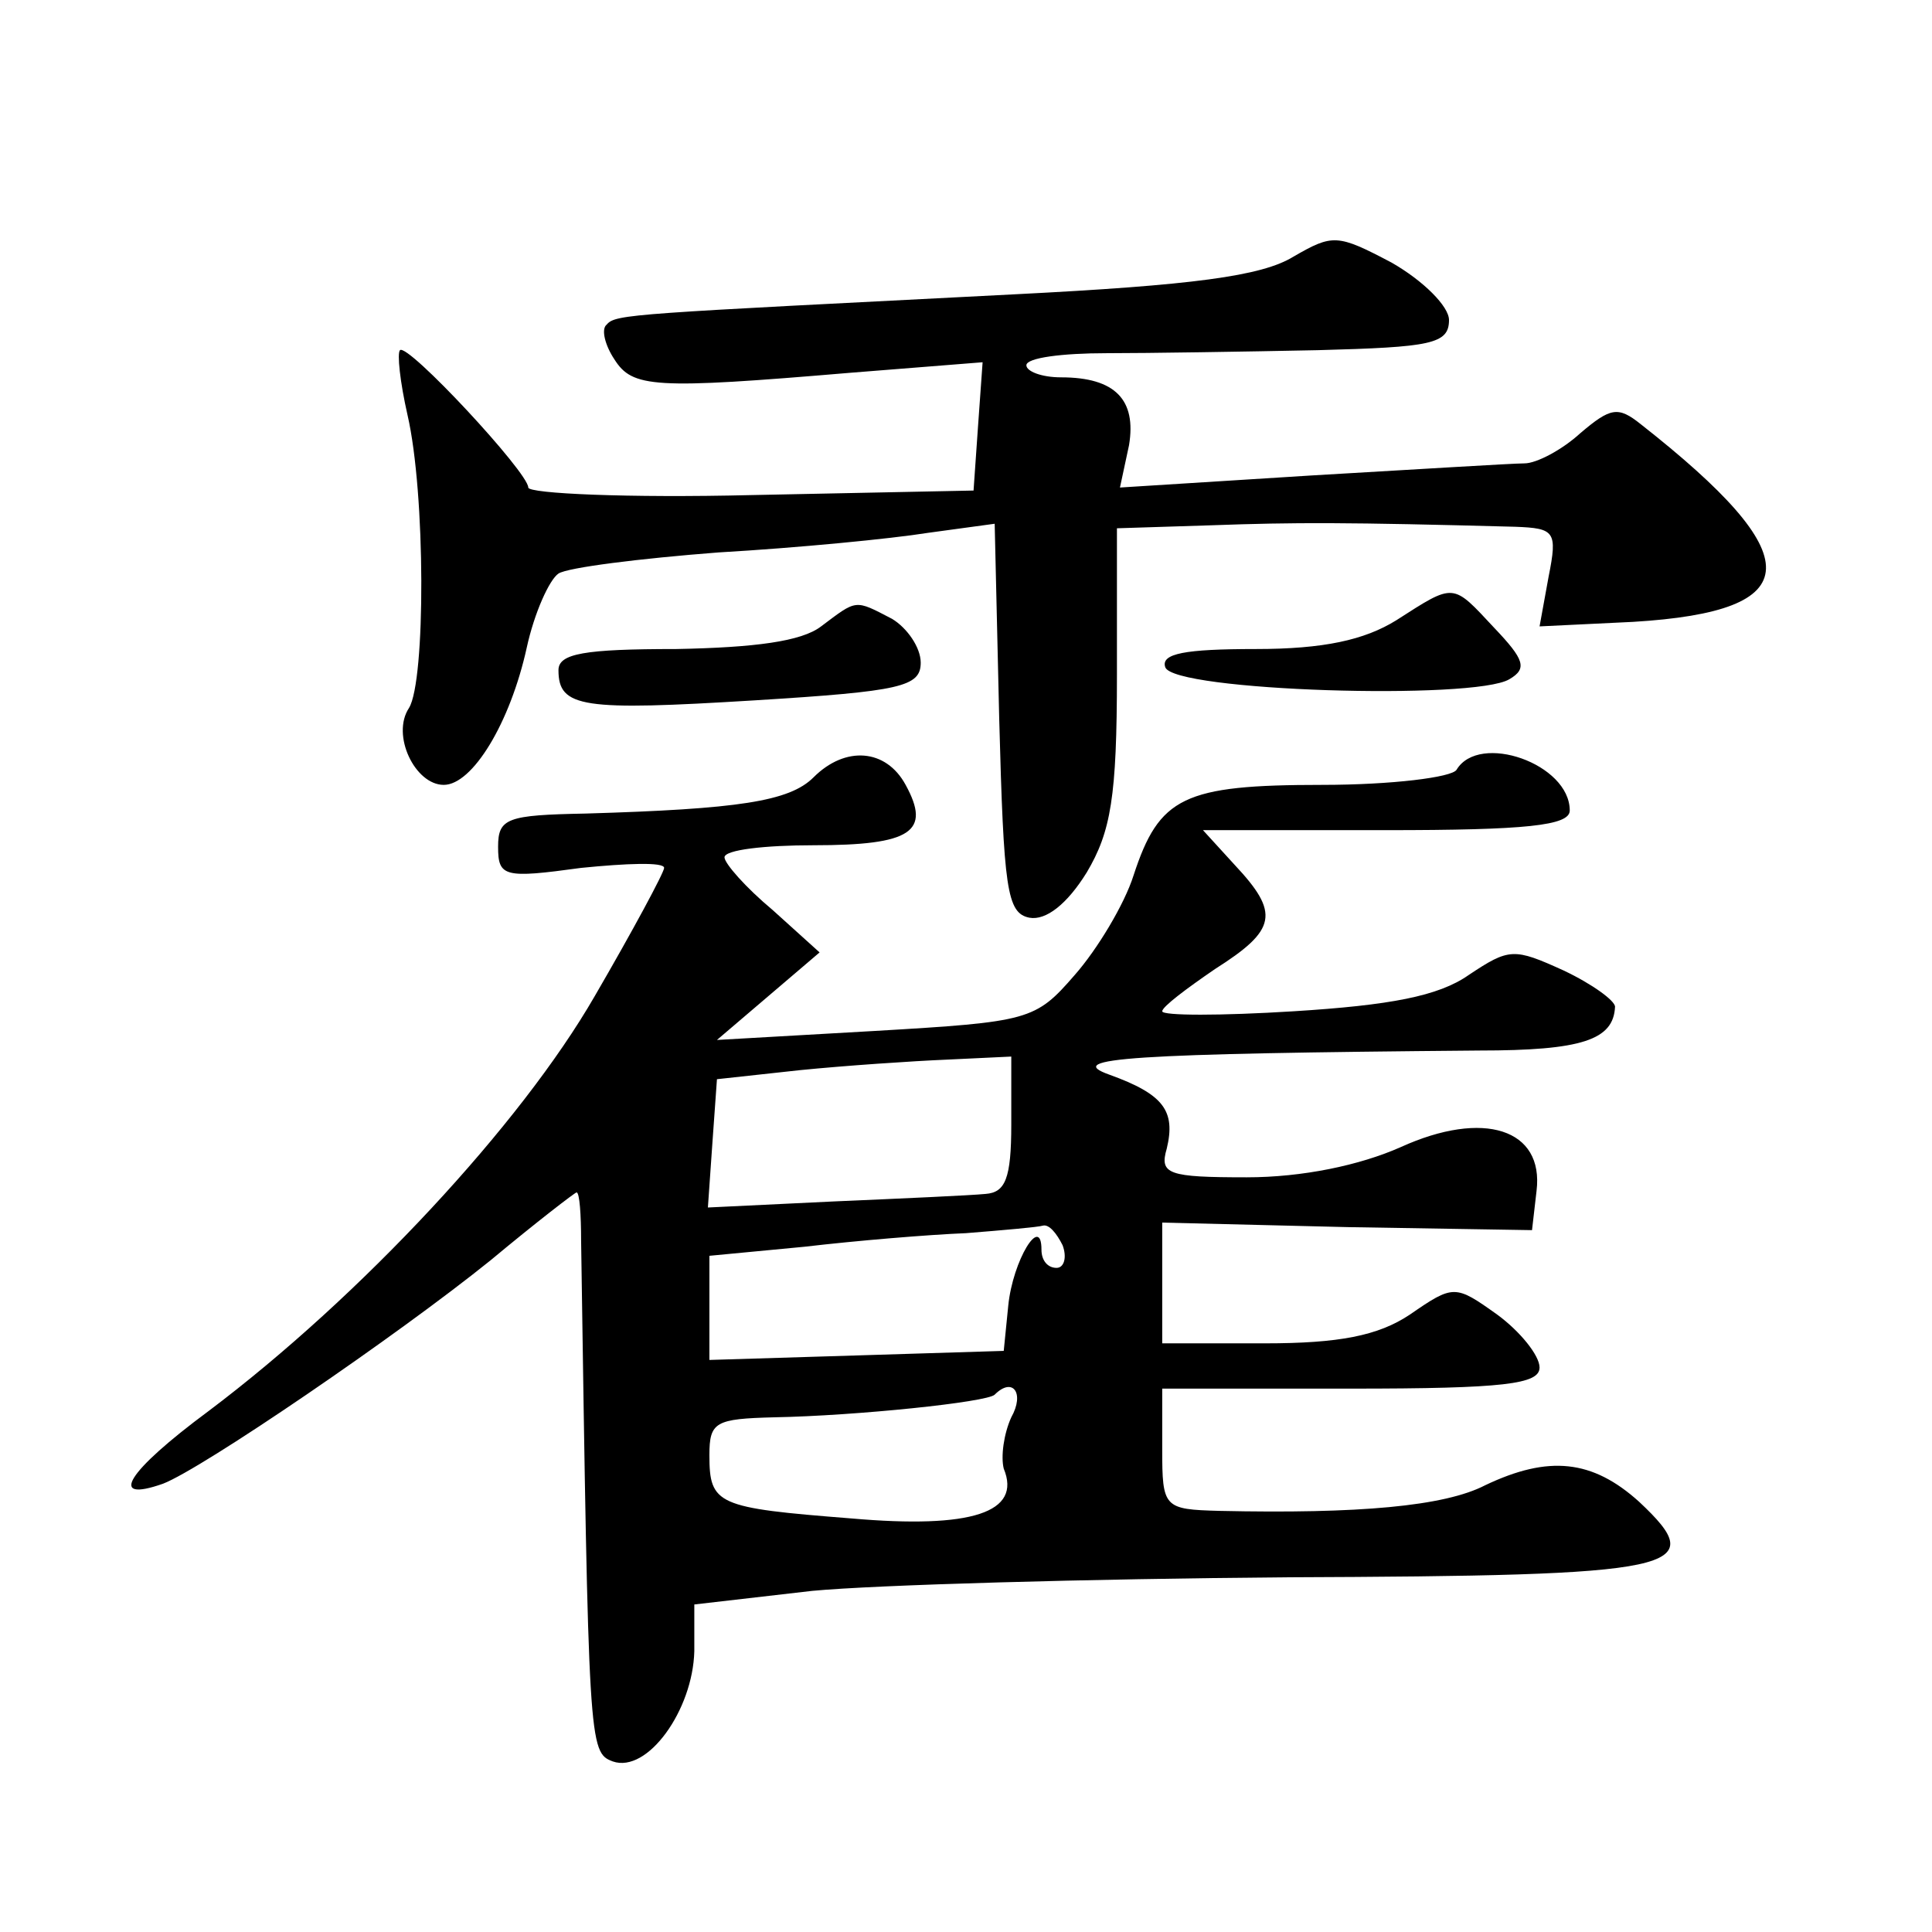 <?xml version="1.0" standalone="no"?>
<!DOCTYPE svg PUBLIC "-//W3C//DTD SVG 20010904//EN"
 "http://www.w3.org/TR/2001/REC-SVG-20010904/DTD/svg10.dtd">
<svg version="1.0" xmlns="http://www.w3.org/2000/svg"
 width="128pt" height="128pt" viewBox="0 0 128 128"
 preserveAspectRatio="xMidYMid meet">
<g transform="translate(0,128) scale(0.1,-0.1)"
fill="#0" stroke="none">
<path d="M857 1110 c-21 -13 -67 -19 -185 -25 -254 -13 -264 -13 -270 -20 -4 -3
-1 -14 5 -23 12 -19 26 -20 156 -9 l88 7 -3 -42 -3 -43 -147 -3 c-82 -2 -148 1
-148 5 0 10 -80 96 -85 91 -2 -2 0 -21 5 -43 12 -52 12 -176 1 -194 -12 -18 4 -51
23 -51 19 0 44 41 55 91 5 23 15 45 21 49 6 4 54 10 106 14 52 3 114 9 139 13 l44
6 3 -129 c3 -113 5 -129 20 -132 11 -2 25 9 38 30 16 27 20 50 20 131 l0 97 63
2 c55 2 89 2 201 -1 26 -1 28 -3 22 -33 l-6 -33 62 3 c116 7 117 43 5 131 -15 12
-20 11 -40 -6 -12 -11 -29 -20 -37 -20 -8 0 -72 -4 -141 -8 l-127 -8 6 28 c5 30
-9 45 -45 45 -13 0 -23 4 -23 8 0 5 24 8 53 8 28 0 91 1 140 2 75 2 87 4 87 20
0 9 -17 26 -38 38 -36 19 -39 19 -65 4z M925 869 c-21 -13 -48 -19 -93 -19 -47
0 -63 -3 -60 -12 5 -16 205 -22 228 -8 12 7 10 13 -10 34 -28 30 -26 30 -65 5z
M544 865 c-13 -10 -44 -14 -96 -15 -61 0 -78 -3 -78 -14 0 -25 16 -27 130 -20 97
6 110 9 110 25 0 10 -9 23 -19 29 -25 13 -23 13 -47 -5z M539 765 c-16 -16 -50
-21 -151 -24 -52 -1 -58 -3 -58 -22 0 -20 4 -21 55 -14 30 3 55 4 55 0 0 -3 -21
-42 -46 -85 -49 -85 -155 -199 -256 -275 -54 -40 -67 -61 -30 -48 26 10 155 98
217 148 30 25 56 45 57 45 2 0 3 -15 3 -32 5 -335 5 -339 21 -345 23 -8 53 34 54
73 l0 31 78 9 c42 4 184 8 314 9 262 1 282 5 234 50 -31 28 -60 31 -102 11 -27
-14 -84 -19 -176 -17 -37 1 -38 2 -38 41 l0 40 125 0 c102 0 125 3 125 14 0 8 -13
24 -28 35 -28 20 -29 20 -58 0 -21 -14 -47 -19 -96 -19 l-68 0 0 40 0 40 123 -3
122 -2 3 26 c5 41 -35 54 -90 29 -27 -12 -65 -20 -102 -20 -52 0 -58 2 -53 19 6
25 -2 36 -38 49 -31 11 13 14 245 16 68 0 89 7 90 29 0 4 -15 15 -34 24 -33 15
-36 15 -63 -3 -20 -14 -52 -20 -116 -24 -48 -3 -87 -3 -87 0 0 3 16 15 35 28 41
26 43 37 13 69 l-21 23 121 0 c93 0 122 3 122 13 0 31 -60 52 -75 27 -3 -5 -43
-10 -89 -10 -92 0 -108 -8 -125 -60 -6 -19 -24 -49 -39 -66 -26 -30 -30 -31 -132
-37 l-105 -6 34 29 34 29 -31 28 c-18 15 -32 31 -32 35 0 5 27 8 59 8 65 0 78 9
61 40 -13 24 -40 26 -61 5z m131 -230 c0 -36 -4 -45 -17 -46 -10 -1 -55 -3 -101
-5 l-83 -4 3 43 3 42 55 6 c30 3 74 6 98 7 l42 2 0 -45z m34 -80 c3 -8 1 -15 -4
-15 -6 0 -10 5 -10 12 0 24 -19 -7 -22 -37 l-3 -30 -97 -3 -98 -3 0 35 0 34 63
6 c34 4 82 8 107 9 25 2 48 4 51 5 4 1 9 -5 13 -13z m-34 -114 c-5 -11 -7 -26 -5
-34 12 -29 -21 -40 -101 -33 -89 7 -94 9 -94 42 0 22 4 24 43 25 54 1 141 10 146
15 12 12 20 1 11 -15z"/>
</g>
</svg>
